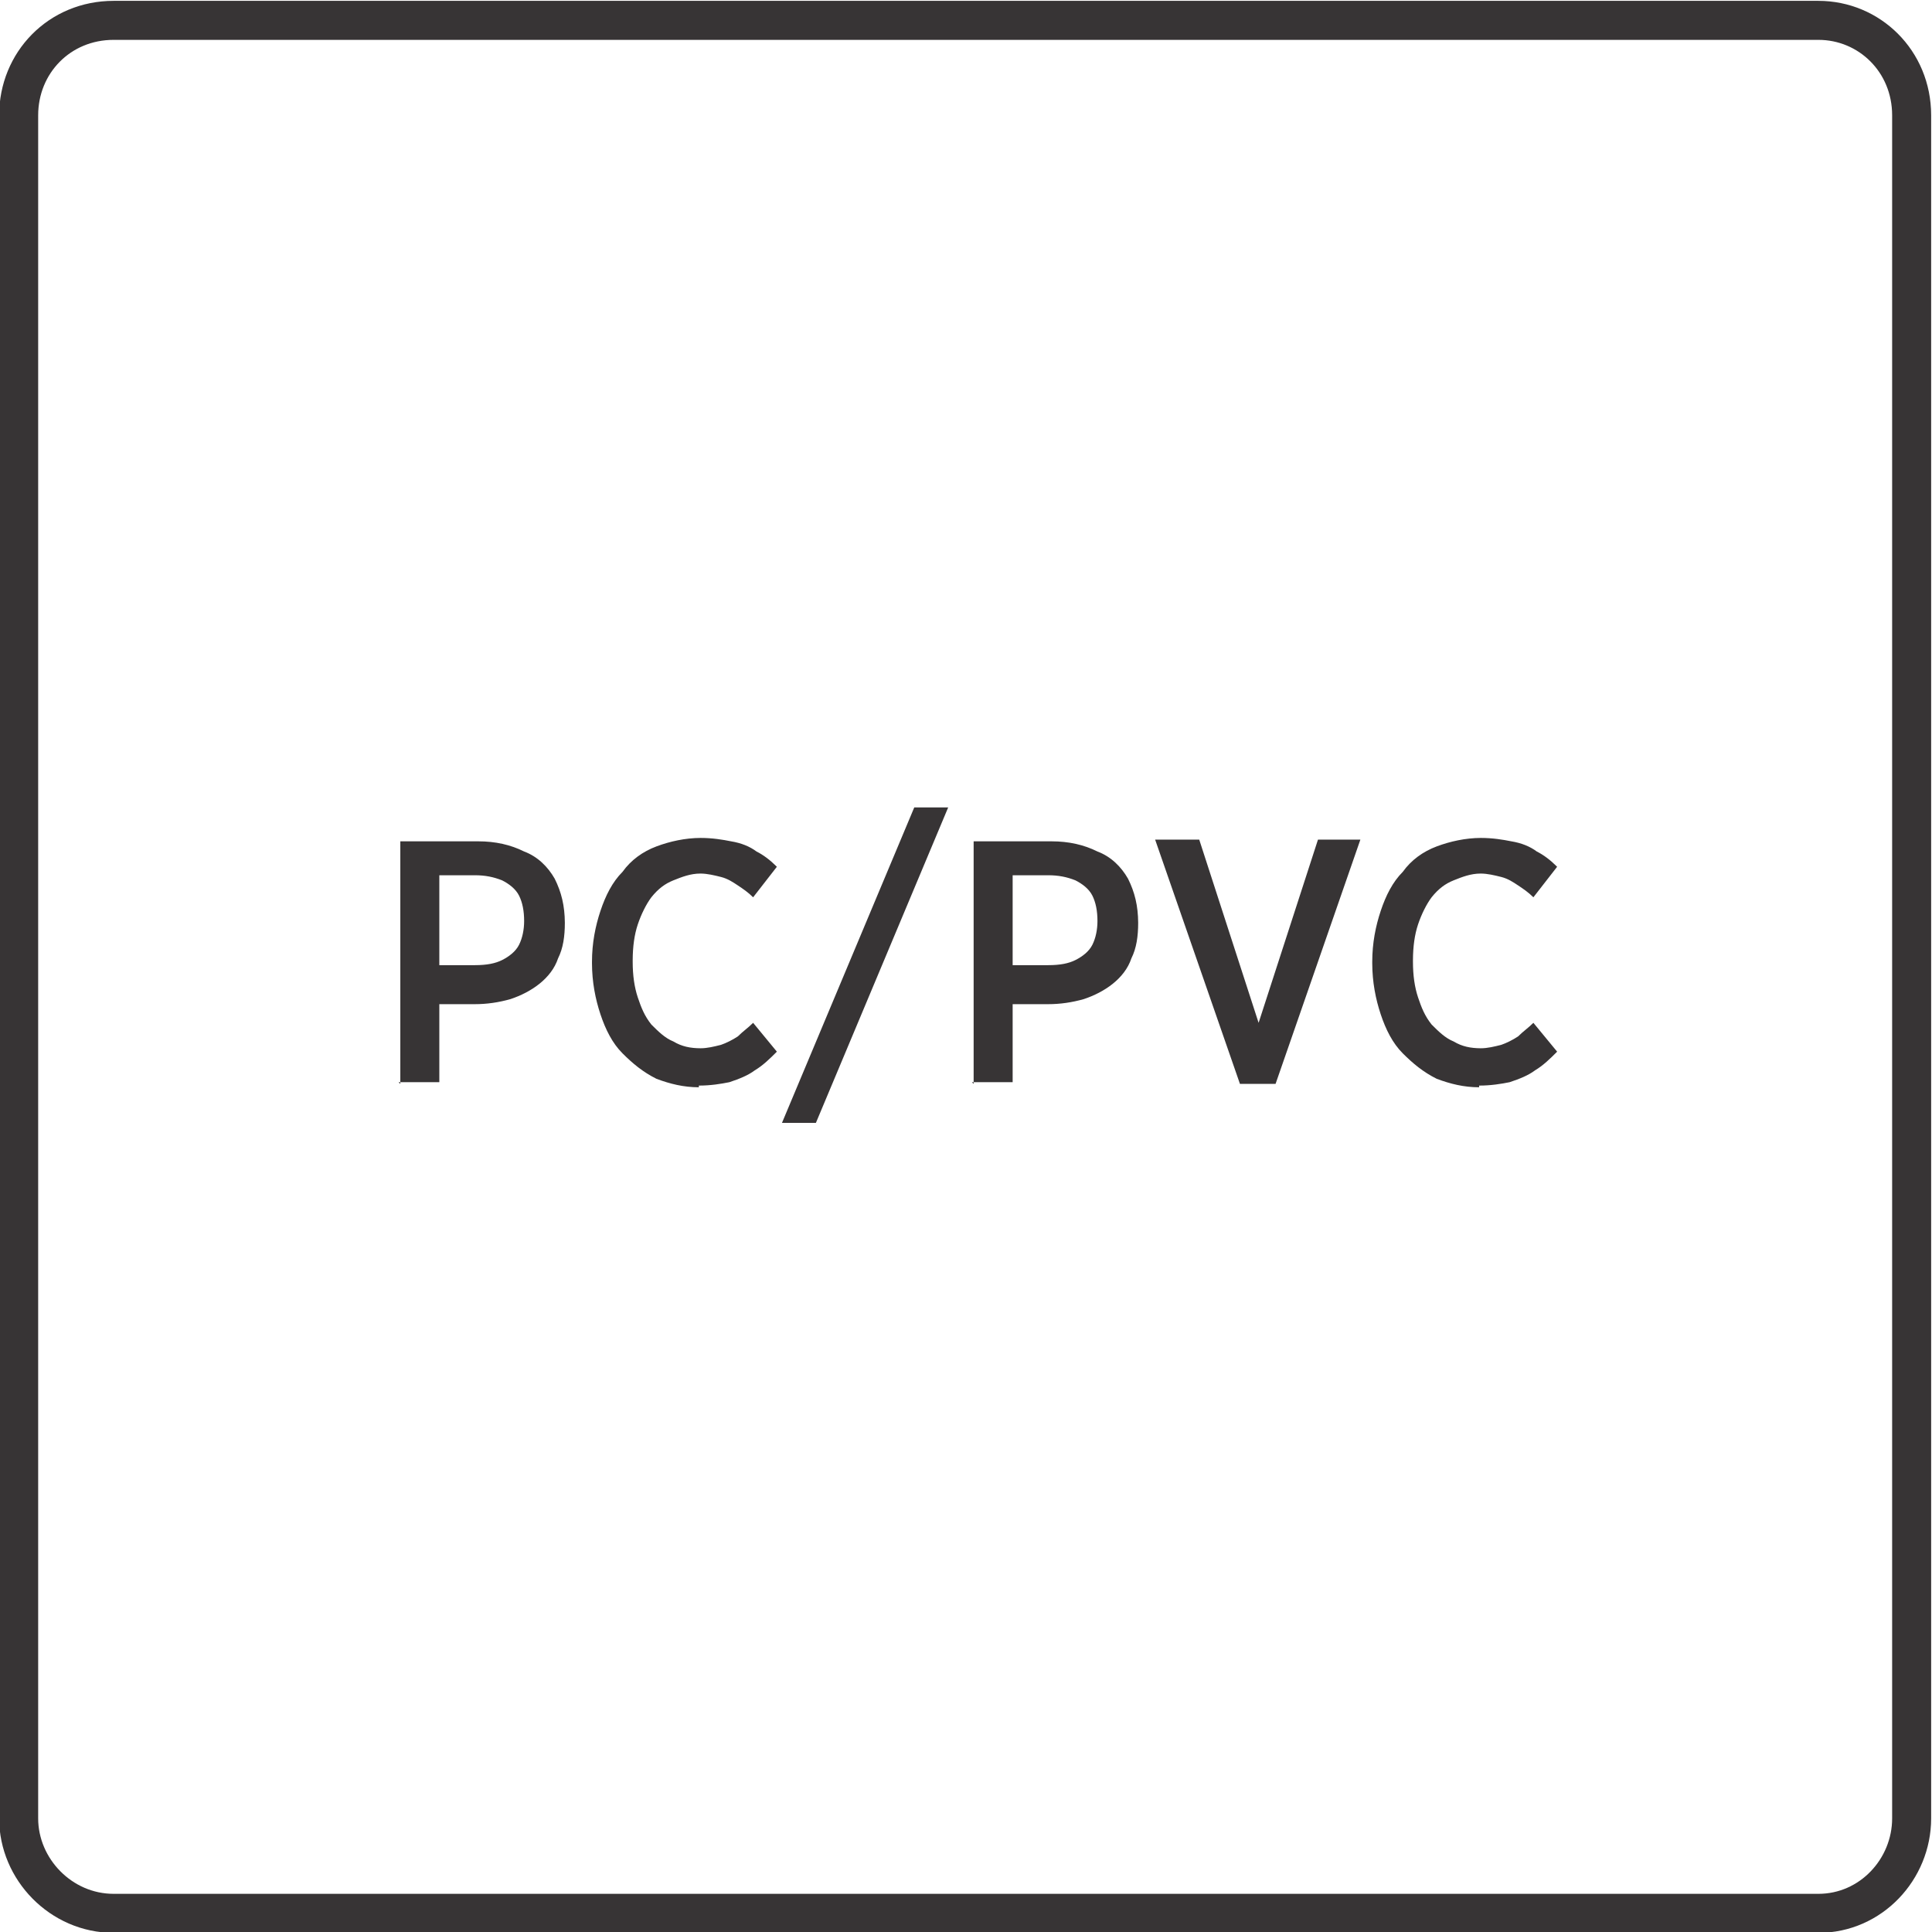 <?xml version="1.0" encoding="UTF-8"?>
<!DOCTYPE svg PUBLIC "-//W3C//DTD SVG 1.1//EN" "http://www.w3.org/Graphics/SVG/1.1/DTD/svg11.dtd">
<!-- Creator: CorelDRAW -->
<svg xmlns="http://www.w3.org/2000/svg" xml:space="preserve" width="9.81mm" height="9.81mm" style="shape-rendering:geometricPrecision; text-rendering:geometricPrecision; image-rendering:optimizeQuality; fill-rule:evenodd; clip-rule:evenodd"
viewBox="0 0 1.139 1.139"
 xmlns:xlink="http://www.w3.org/1999/xlink">
 <defs>
  <style type="text/css">
   <![CDATA[
    .str0 {stroke:#373435;stroke-width:0.023}
    .fil0 {fill:none;fill-rule:nonzero}
    .fil1 {fill:#373435;fill-rule:nonzero}
   ]]>
  </style>
 </defs>
 <g id="Layer_x0020_1">
  <path class="fil0 str0" d="M0.067 0.012l1.005 0c0.03,0 0.055,0.024 0.055,0.056l0 1.004c0,0.03 -0.024,0.056 -0.055,0.056l-1.005 0c-0.031,0 -0.056,-0.026 -0.056,-0.056l0 -1.004c0,-0.031 0.024,-0.056 0.056,-0.056z"/>
  <path class="fil1" d="M0.235 0.638l0.024 0 0 -0.046 0.021 0c0.007,-0 0.014,-0.001 0.021,-0.003 0.006,-0.002 0.012,-0.005 0.017,-0.009 0.005,-0.004 0.009,-0.009 0.011,-0.015 0.003,-0.006 0.004,-0.013 0.004,-0.021l0 -0c-6.96614e-005,-0.01 -0.002,-0.018 -0.006,-0.026 -0.004,-0.007 -0.01,-0.013 -0.018,-0.016 -0.008,-0.004 -0.017,-0.006 -0.027,-0.006l-0.046 0 0 0.143zm0.024 -0.068l0 -0.054 0.021 0c0.006,0 0.011,0.001 0.016,0.003 0.004,0.002 0.008,0.005 0.01,0.009 0.002,0.004 0.003,0.009 0.003,0.015l0 0c0,0.005 -0.001,0.01 -0.003,0.014 -0.002,0.004 -0.006,0.007 -0.01,0.009 -0.004,0.002 -0.009,0.003 -0.016,0.003l-0.021 0zm0.153 0.07c0.007,0 0.013,-0.001 0.018,-0.002 0.006,-0.002 0.011,-0.004 0.015,-0.007 0.005,-0.003 0.009,-0.007 0.013,-0.011l-0.014 -0.017c-0.003,0.003 -0.006,0.005 -0.009,0.008 -0.003,0.002 -0.007,0.004 -0.01,0.005 -0.004,0.001 -0.008,0.002 -0.012,0.002 -0.006,-3.48307e-005 -0.011,-0.001 -0.016,-0.004 -0.005,-0.002 -0.009,-0.006 -0.013,-0.01 -0.004,-0.005 -0.006,-0.01 -0.008,-0.016 -0.002,-0.006 -0.003,-0.013 -0.003,-0.021l0 -0.001c3.48307e-005,-0.008 0.001,-0.015 0.003,-0.021 0.002,-0.006 0.005,-0.012 0.008,-0.016 0.004,-0.005 0.008,-0.008 0.013,-0.01 0.005,-0.002 0.01,-0.004 0.016,-0.004 0.004,3.48307e-005 0.008,0.001 0.012,0.002 0.004,0.001 0.007,0.003 0.01,0.005 0.003,0.002 0.006,0.004 0.009,0.007l0.014 -0.018c-0.004,-0.004 -0.008,-0.007 -0.012,-0.009 -0.004,-0.003 -0.009,-0.005 -0.015,-0.006 -0.005,-0.001 -0.011,-0.002 -0.018,-0.002 -0.009,3.48307e-005 -0.018,0.002 -0.026,0.005 -0.008,0.003 -0.015,0.008 -0.02,0.015 -0.006,0.006 -0.01,0.014 -0.013,0.023 -0.003,0.009 -0.005,0.019 -0.005,0.03l0 0.001c3.48307e-005,0.011 0.002,0.021 0.005,0.03 0.003,0.009 0.007,0.017 0.013,0.023 0.006,0.006 0.012,0.011 0.02,0.015 0.008,0.003 0.016,0.005 0.025,0.005zm0.049 0.022l0.02 0 0.078 -0.186 -0.02 0 -0.078 0.186zm0.112 -0.024l0.024 0 0 -0.046 0.021 0c0.007,-0 0.014,-0.001 0.021,-0.003 0.006,-0.002 0.012,-0.005 0.017,-0.009 0.005,-0.004 0.009,-0.009 0.011,-0.015 0.003,-0.006 0.004,-0.013 0.004,-0.021l0 -0c-6.96614e-005,-0.01 -0.002,-0.018 -0.006,-0.026 -0.004,-0.007 -0.01,-0.013 -0.018,-0.016 -0.008,-0.004 -0.017,-0.006 -0.027,-0.006l-0.046 0 0 0.143zm0.024 -0.068l0 -0.054 0.021 0c0.006,0 0.011,0.001 0.016,0.003 0.004,0.002 0.008,0.005 0.01,0.009 0.002,0.004 0.003,0.009 0.003,0.015l0 0c0,0.005 -0.001,0.01 -0.003,0.014 -0.002,0.004 -0.006,0.007 -0.01,0.009 -0.004,0.002 -0.009,0.003 -0.016,0.003l-0.021 0zm0.133 0.069l0.022 0 0.05 -0.144 -0.025 0 -0.035 0.108 -0.035 -0.108 -0.026 0 0.05 0.144zm0.142 0.001c0.007,0 0.013,-0.001 0.018,-0.002 0.006,-0.002 0.011,-0.004 0.015,-0.007 0.005,-0.003 0.009,-0.007 0.013,-0.011l-0.014 -0.017c-0.003,0.003 -0.006,0.005 -0.009,0.008 -0.003,0.002 -0.007,0.004 -0.01,0.005 -0.004,0.001 -0.008,0.002 -0.012,0.002 -0.006,-3.48307e-005 -0.011,-0.001 -0.016,-0.004 -0.005,-0.002 -0.009,-0.006 -0.013,-0.01 -0.004,-0.005 -0.006,-0.01 -0.008,-0.016 -0.002,-0.006 -0.003,-0.013 -0.003,-0.021l0 -0.001c3.48307e-005,-0.008 0.001,-0.015 0.003,-0.021 0.002,-0.006 0.005,-0.012 0.008,-0.016 0.004,-0.005 0.008,-0.008 0.013,-0.01 0.005,-0.002 0.01,-0.004 0.016,-0.004 0.004,3.48307e-005 0.008,0.001 0.012,0.002 0.004,0.001 0.007,0.003 0.01,0.005 0.003,0.002 0.006,0.004 0.009,0.007l0.014 -0.018c-0.004,-0.004 -0.008,-0.007 -0.012,-0.009 -0.004,-0.003 -0.009,-0.005 -0.015,-0.006 -0.005,-0.001 -0.011,-0.002 -0.018,-0.002 -0.009,3.48307e-005 -0.018,0.002 -0.026,0.005 -0.008,0.003 -0.015,0.008 -0.02,0.015 -0.006,0.006 -0.01,0.014 -0.013,0.023 -0.003,0.009 -0.005,0.019 -0.005,0.03l0 0.001c3.48307e-005,0.011 0.002,0.021 0.005,0.03 0.003,0.009 0.007,0.017 0.013,0.023 0.006,0.006 0.012,0.011 0.02,0.015 0.008,0.003 0.016,0.005 0.025,0.005z"/>
 </g>
</svg>
